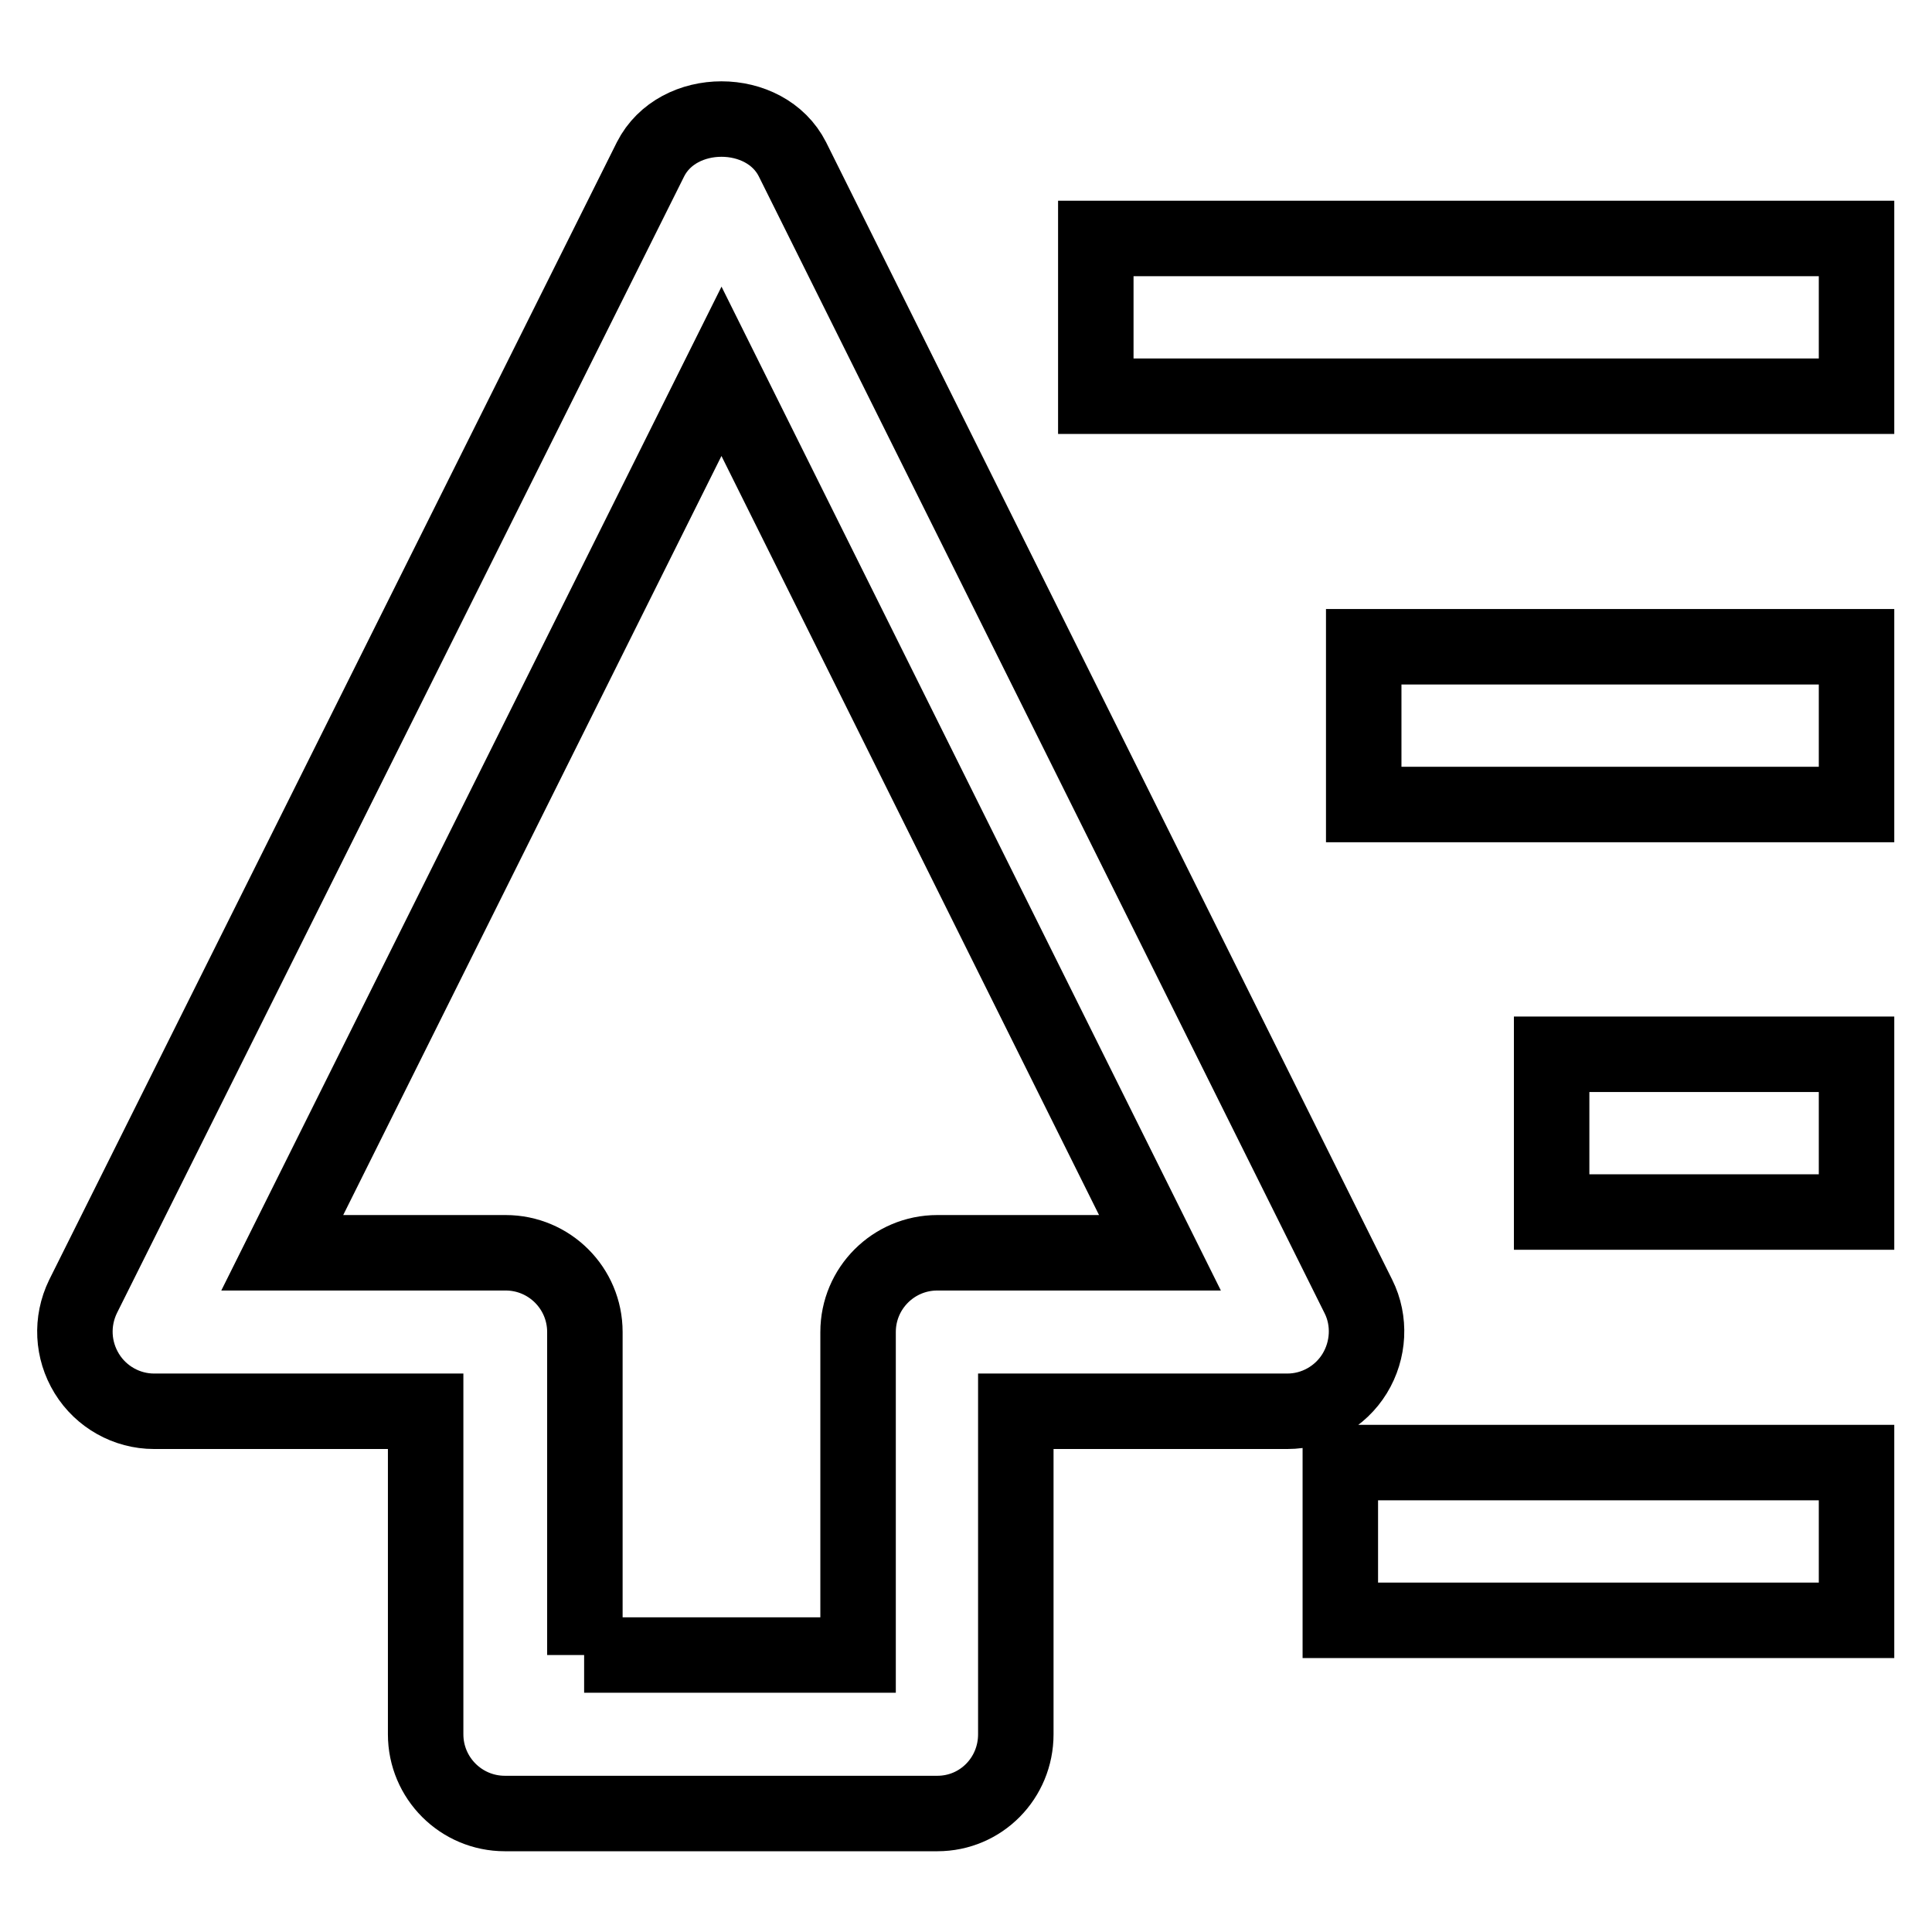 <?xml version="1.0" encoding="utf-8"?>
<!-- Svg Vector Icons : http://www.onlinewebfonts.com/icon -->
<!DOCTYPE svg PUBLIC "-//W3C//DTD SVG 1.1//EN" "http://www.w3.org/Graphics/SVG/1.1/DTD/svg11.dtd">
<svg version="1.1" xmlns="http://www.w3.org/2000/svg" xmlns:xlink="http://www.w3.org/1999/xlink" x="0px" y="0px" viewBox="0 0 256 256" enable-background="new 0 0 256 256" xml:space="preserve">
<g> <path stroke-width="10" fill-opacity="0" stroke="#000000"  d="M145.2,31.6H246v20.9H145.2V31.6z M177.6,193.8H246v20.9h-68.4V193.8z M180.7,85.7H246v20.9h-65.3V85.7z  M205.6,139.7H246v20.9h-40.4V139.7z M124.2,240.3H66.9c-5.8,0-10.5-4.7-10.5-10.5V187h-36c-3.6,0-7-1.9-8.9-5 c-1.9-3.1-2.1-6.9-0.5-10.2L86.2,21.1c3.6-7.1,15.2-7.1,18.8,0L180,171.8c1.6,3.2,1.4,7.1-0.5,10.2c-1.9,3.1-5.3,5-8.9,5h-36v42.8 C134.6,235.6,130,240.3,124.2,240.3z M77.4,219.3h36.3v-42.8c0-5.8,4.7-10.5,10.5-10.5h29.5L95.6,49.2L37.4,166h29.6 c5.8,0,10.5,4.7,10.5,10.5V219.3z"/></g>
</svg>